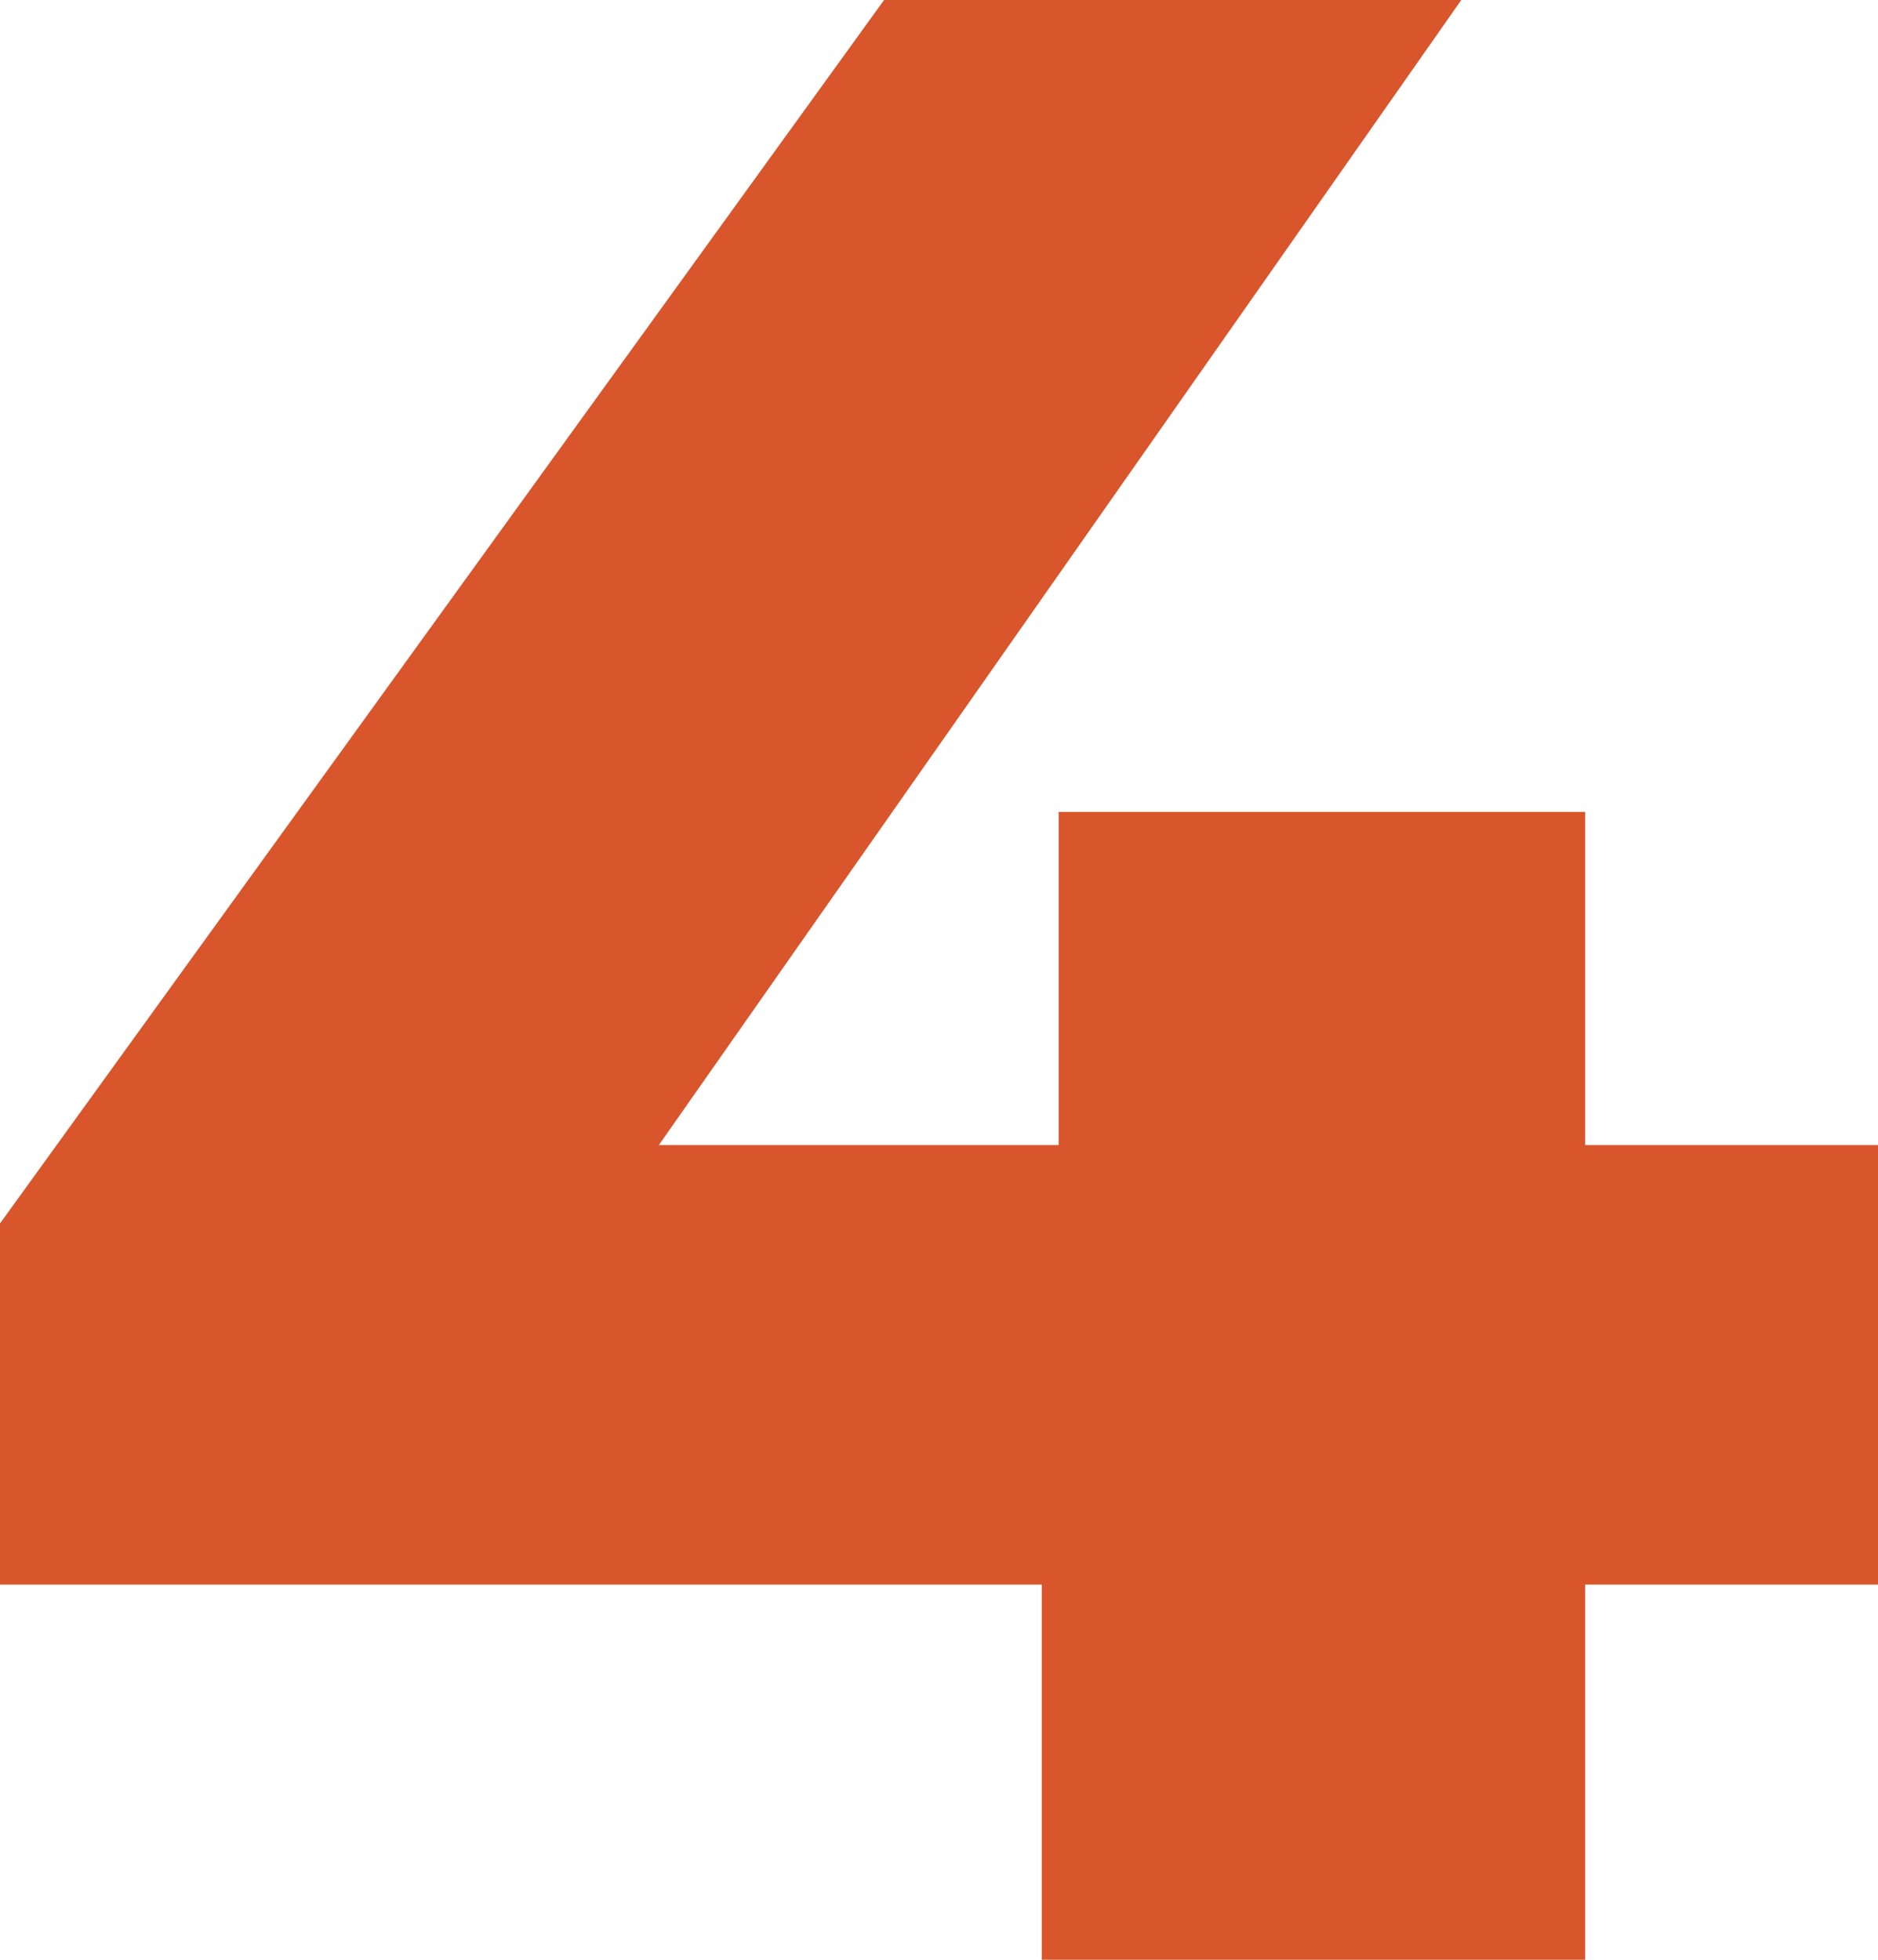 <svg width="46" height="48" viewBox="0 0 46 48" fill="none" xmlns="http://www.w3.org/2000/svg">
<path d="M46 38.811H38.828V48H25.517V38.811H0V29.966L21.655 -6.10352e-05H35.793L16.138 28.046H25.931V19.886H38.828V28.046H46V38.811Z" fill="#D9552B"/>
</svg>
